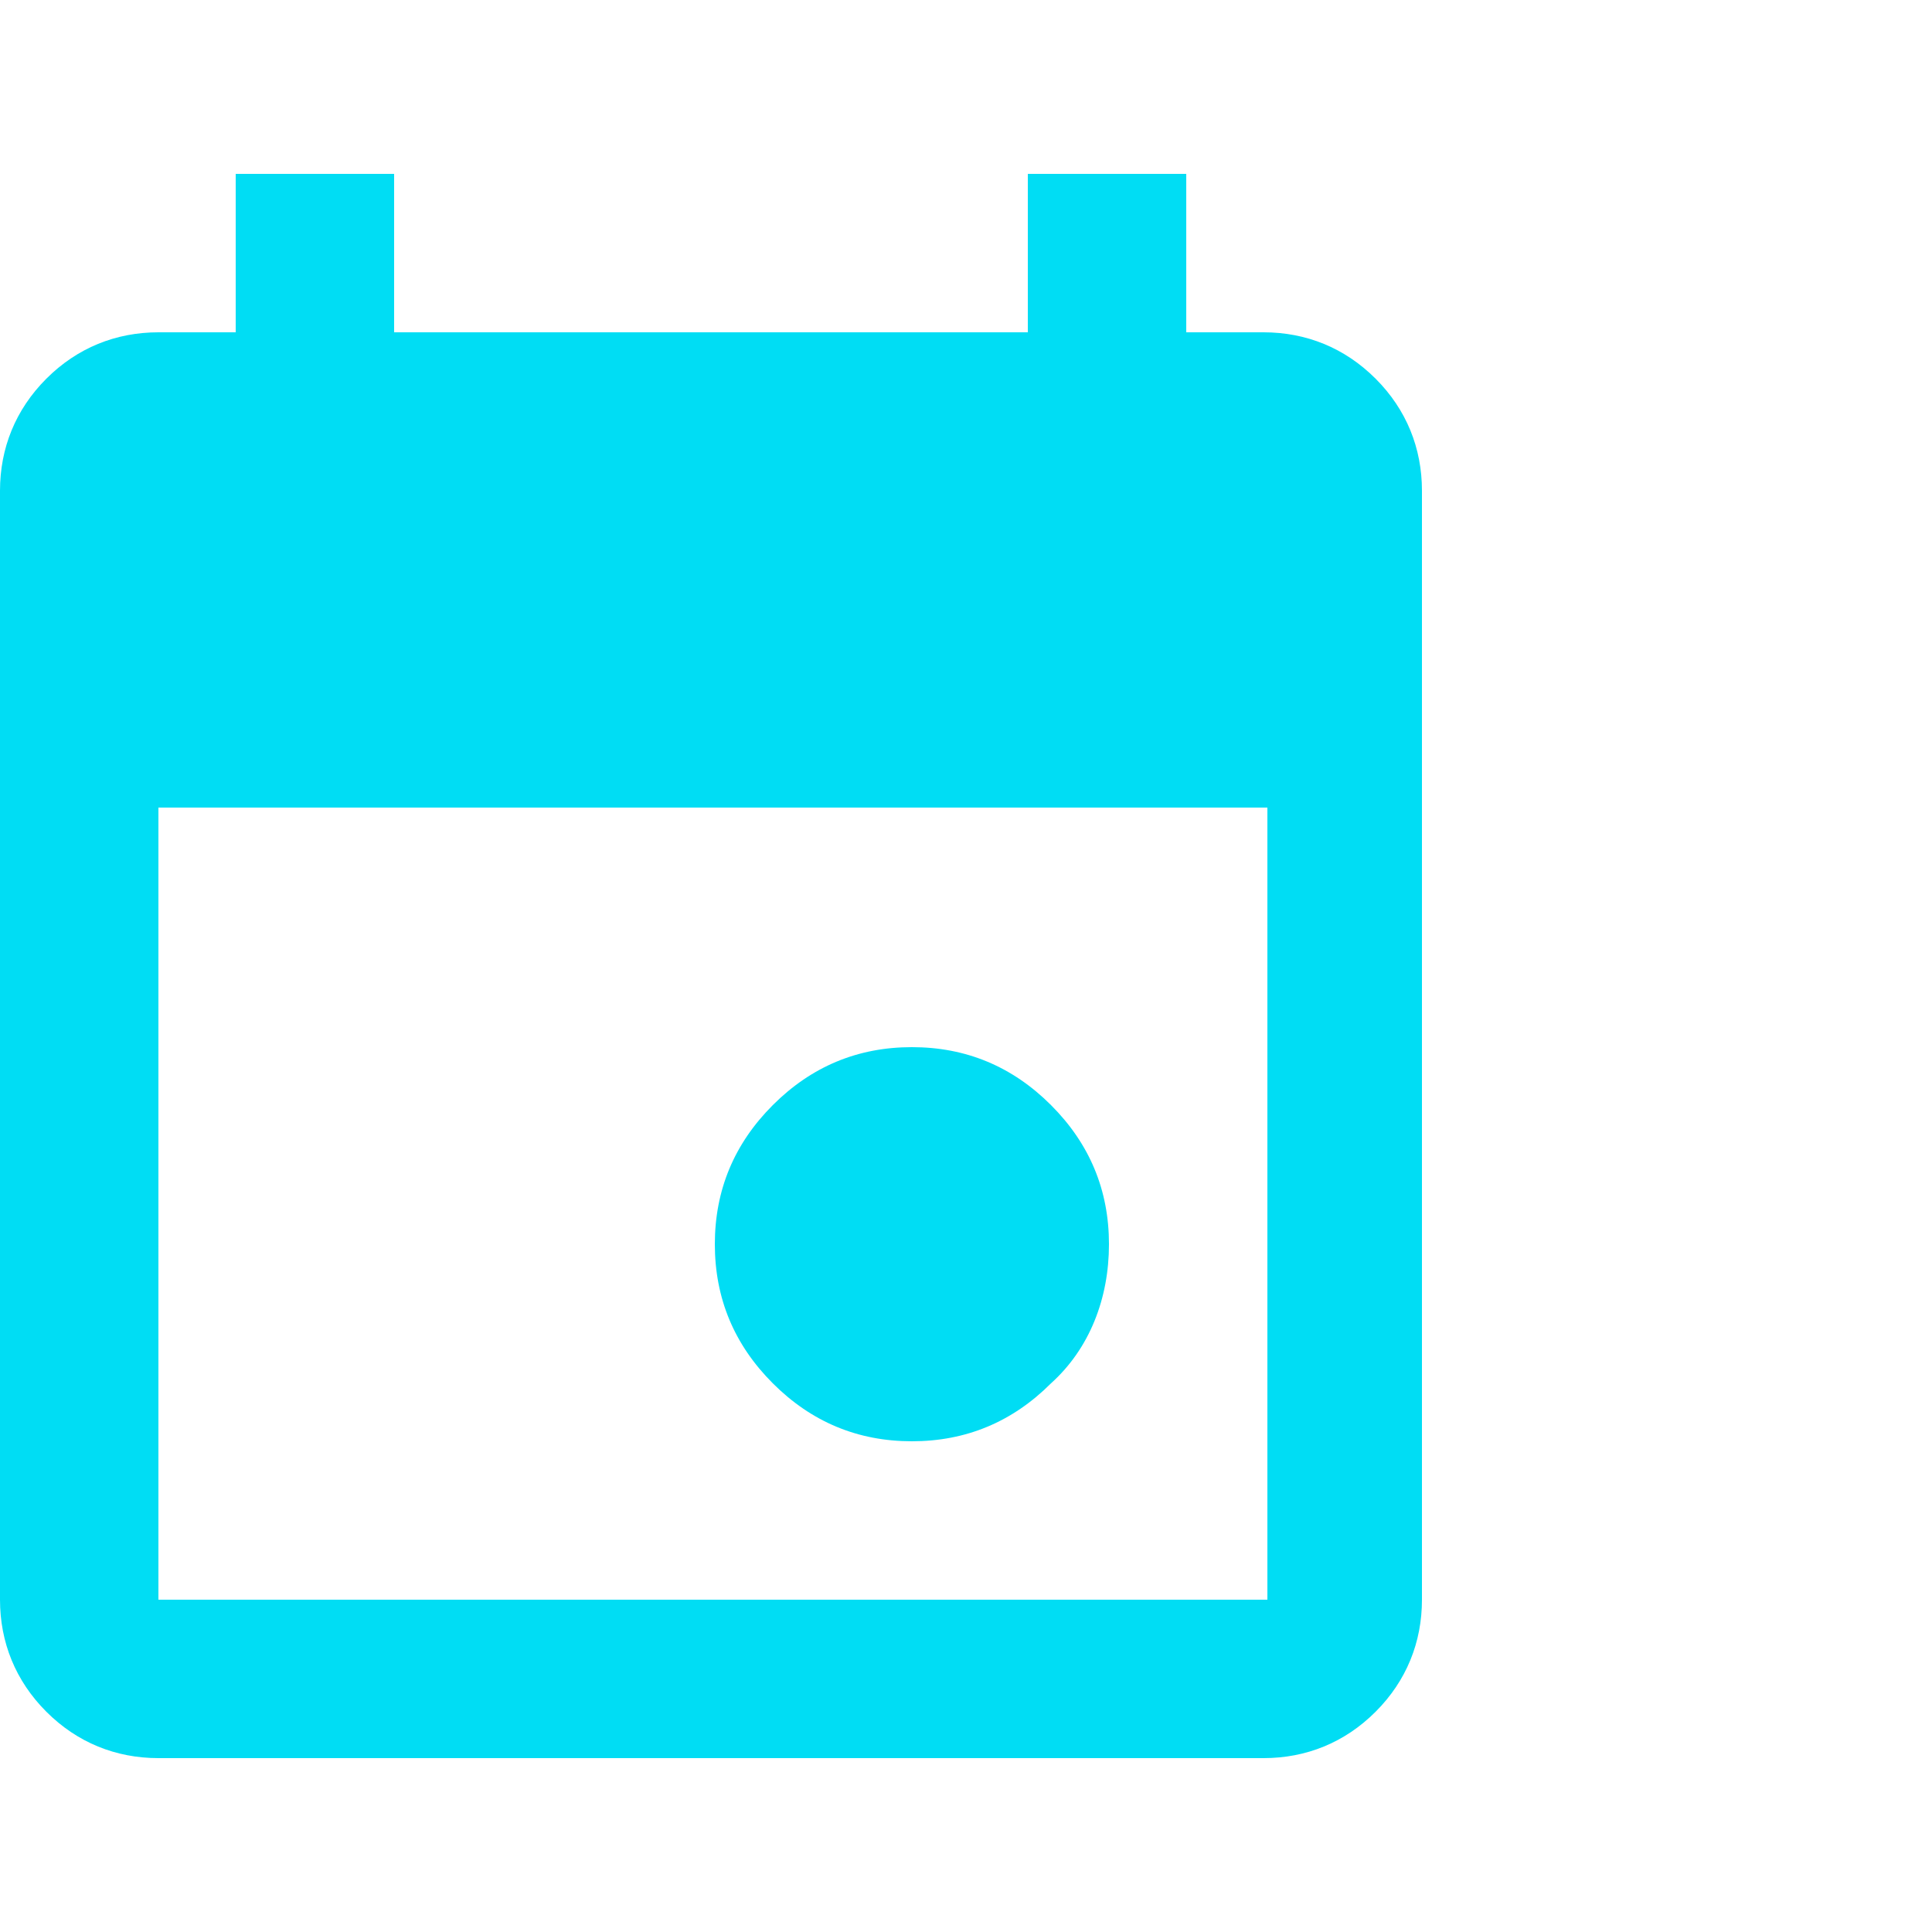 <?xml version="1.0" encoding="UTF-8"?>
<svg id="Layer_1" xmlns="http://www.w3.org/2000/svg" version="1.1" viewBox="0 0 50 50">
  <!-- Generator: Adobe Illustrator 29.1.0, SVG Export Plug-In . SVG Version: 2.1.0 Build 142)  -->
  <defs>
    <style>
      .st0 {
        fill: #00ddf4;
      }
    </style>
  </defs>
  <path class="st0" d="M23.6,37.3c-1.4,0-2.6-.5-3.6-1.5s-1.5-2.2-1.5-3.6.5-2.6,1.5-3.6,2.2-1.5,3.6-1.5,2.6.5,3.6,1.5,1.5,2.2,1.5,3.6-.5,2.7-1.5,3.6c-1,1-2.2,1.5-3.6,1.5ZM4.1,45.5c-1.1,0-2.1-.4-2.9-1.2C.4,43.5,0,42.5,0,41.4V12.7C0,11.6.4,10.6,1.2,9.8c.8-.8,1.8-1.2,2.9-1.2h2v-4.1h4.1v4.1h16.4v-4.1h4.1v4.1h2c1.1,0,2.1.4,2.9,1.2s1.2,1.8,1.2,2.9v28.7c0,1.1-.4,2.1-1.2,2.9-.8.8-1.8,1.2-2.9,1.2,0,0-28.7,0-28.7,0ZM4.1,41.4h28.7v-20.5H4.1v20.5Z"/>
</svg>
